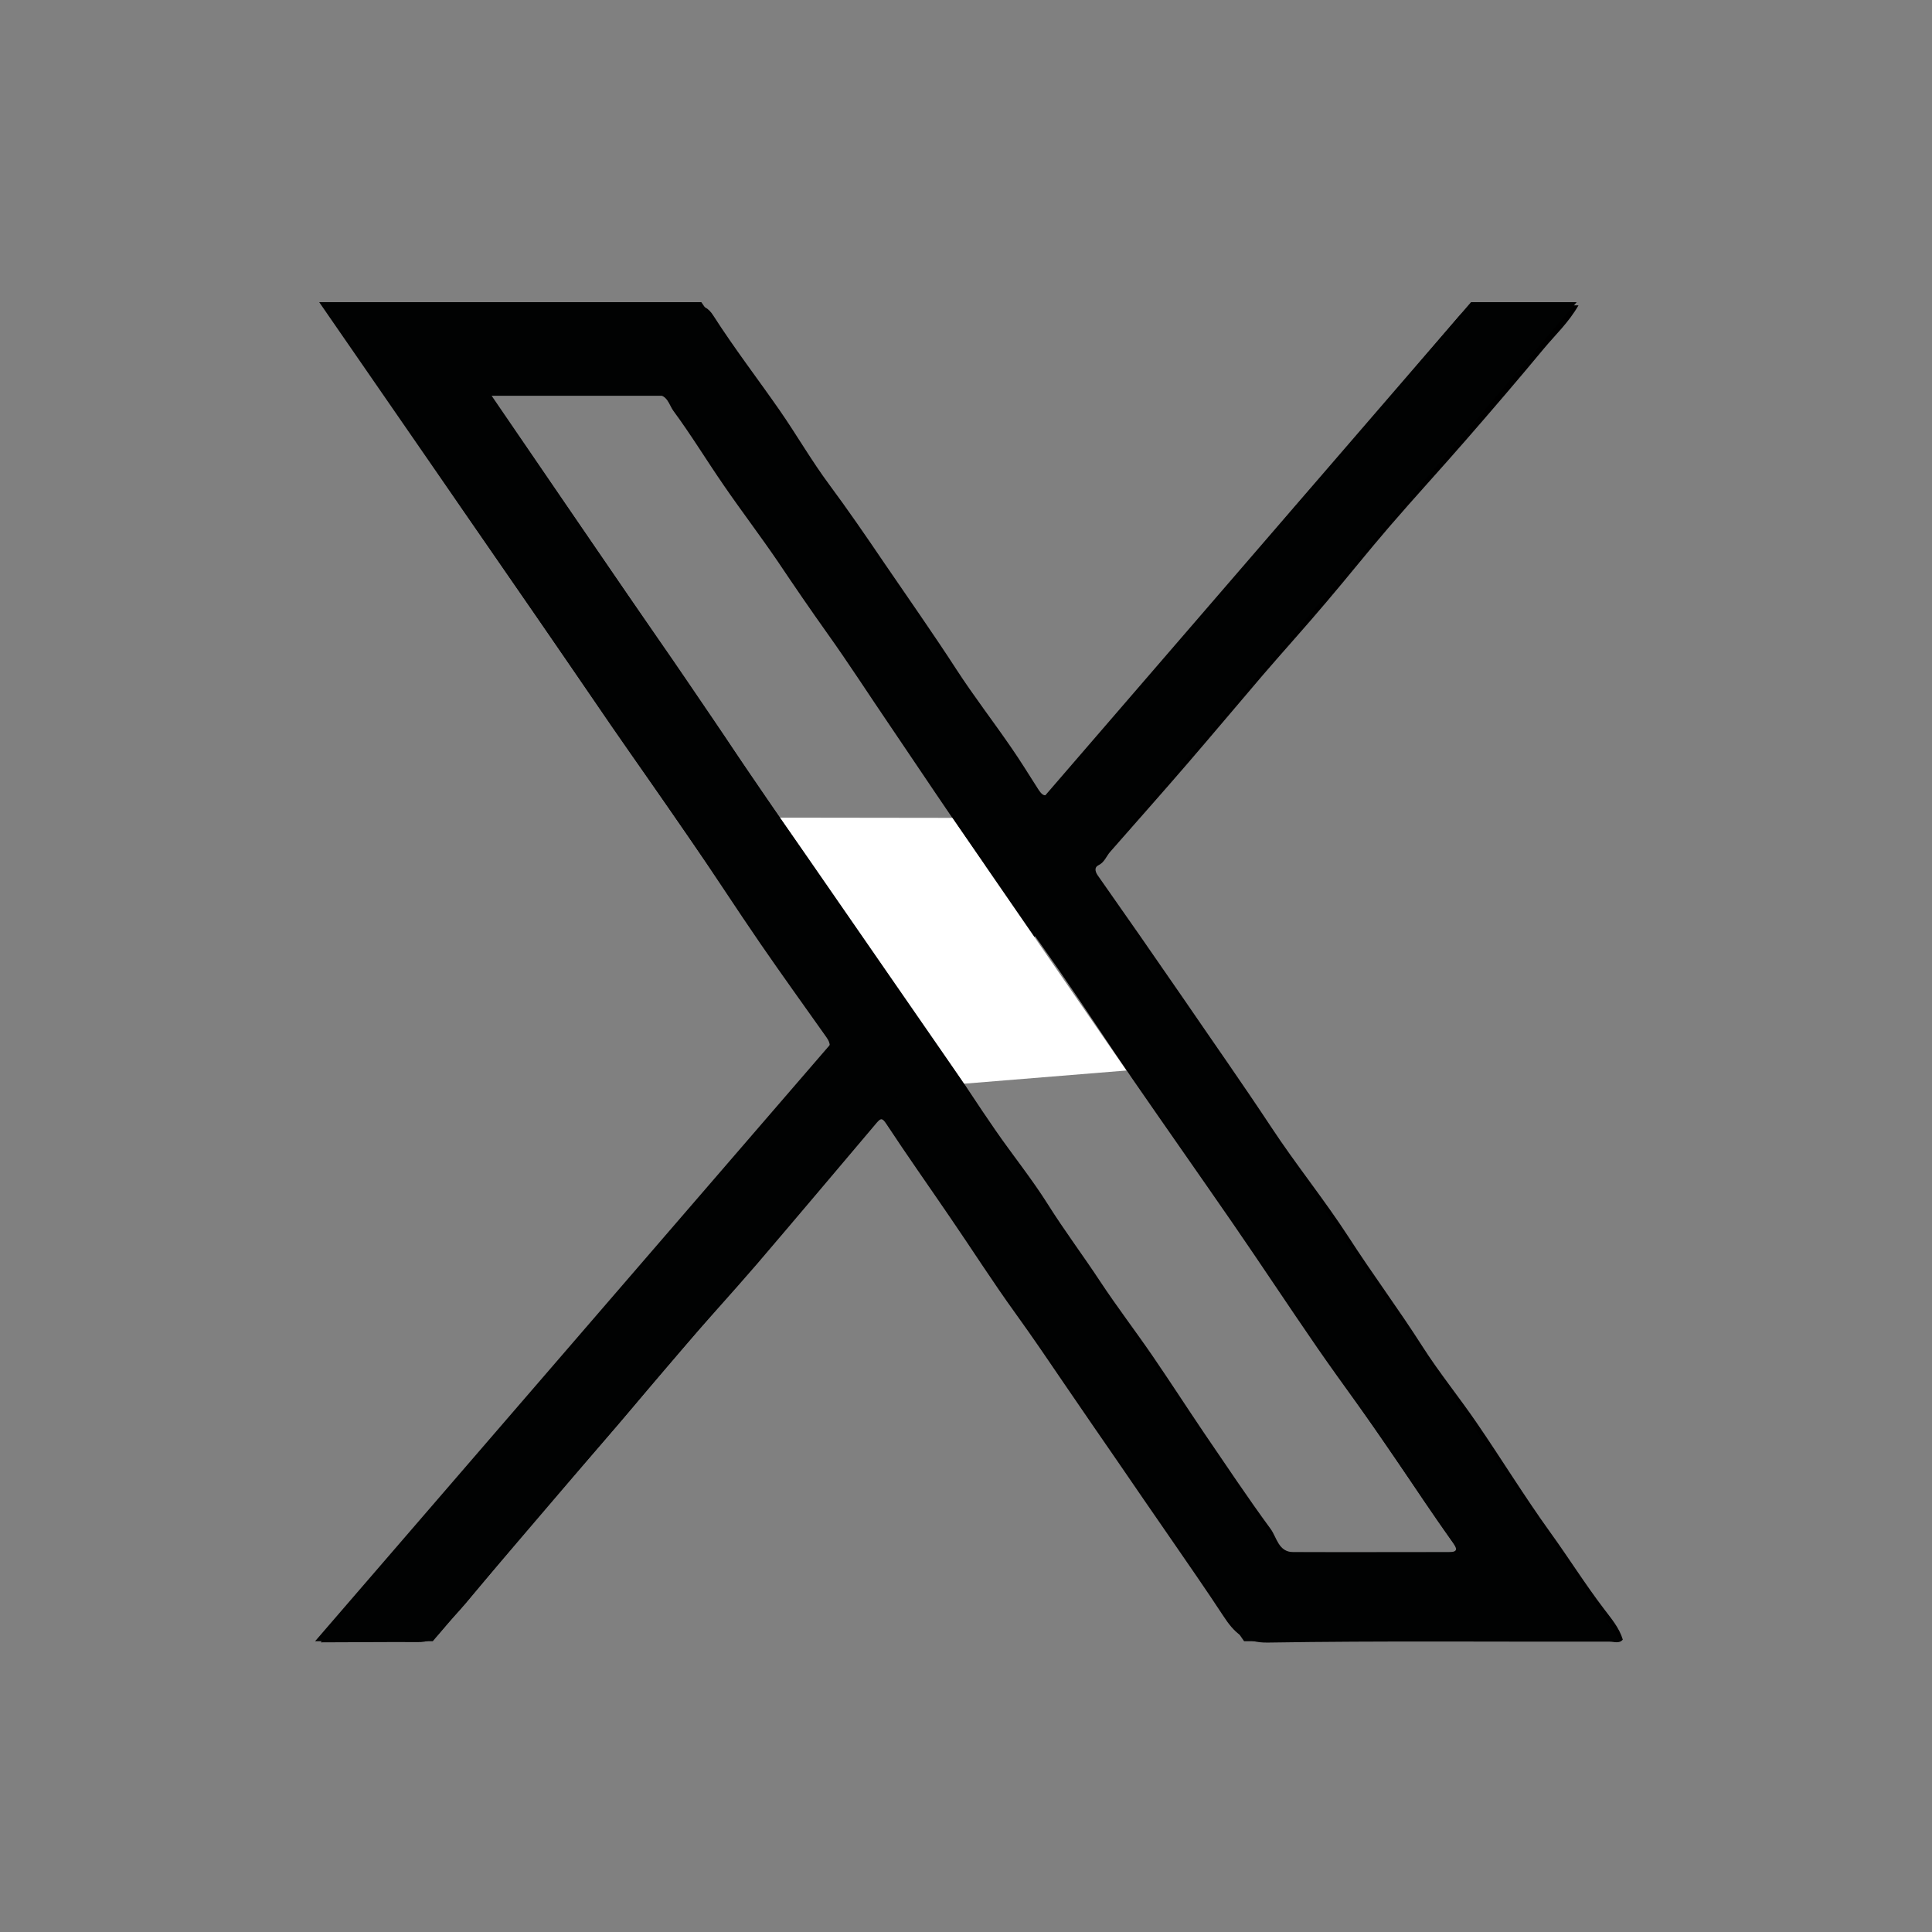<svg xmlns="http://www.w3.org/2000/svg" xmlns:xlink="http://www.w3.org/1999/xlink" id="Capa_1" x="0px" y="0px" viewBox="0 0 85.04 85.04" style="enable-background:new 0 0 85.04 85.04;" xml:space="preserve"><rect x="0" y="0" width="85.04" height="85.04" fill="#808080" stroke="none"/> <style type="text/css"> .st0{fill:#010202;} .st1{fill:#FFFFFF;} </style> <g> <g> <path d="M14.12,72.29c0.76-0.92,1.4-1.71,2.06-2.48c0.95-1.11,1.9-2.21,2.88-3.3c1.17-1.31,2.26-2.68,3.45-3.97 c0.94-1.01,1.78-2.1,2.68-3.15c1.15-1.34,2.33-2.67,3.48-4.01c0.91-1.06,1.79-2.15,2.69-3.21c1.13-1.32,2.27-2.62,3.4-3.92 c0.52-0.6,1.04-1.22,1.58-1.81c0.24-0.27,0.24-0.5,0.04-0.78c-0.97-1.37-1.95-2.73-2.9-4.11c-1.08-1.57-2.11-3.17-3.19-4.74 c-1.12-1.64-2.28-3.26-3.41-4.9c-1.09-1.59-2.17-3.18-3.26-4.77c-1.09-1.59-2.19-3.16-3.28-4.75c-1.31-1.92-2.61-3.84-3.92-5.76 c-0.56-0.81-1.15-1.61-1.71-2.42c-0.14-0.2-0.33-0.39-0.35-0.68c0.15-0.15,0.36-0.08,0.53-0.08c5.23,0,10.45,0,15.68,0 c0.37,0,0.59,0.06,0.84,0.46c0.91,1.42,1.94,2.76,2.9,4.14c0.75,1.08,1.41,2.23,2.19,3.28c0.83,1.12,1.62,2.27,2.4,3.42 c1.07,1.57,2.17,3.13,3.2,4.72c0.76,1.17,1.61,2.27,2.4,3.42c0.41,0.59,0.79,1.21,1.18,1.82c0.19,0.3,0.34,0.45,0.65,0.07 c1.32-1.59,2.67-3.17,4.02-4.74c1.12-1.29,2.28-2.55,3.39-3.85c1.1-1.28,2.15-2.6,3.25-3.88c0.95-1.11,1.95-2.18,2.91-3.29 c0.9-1.04,1.77-2.11,2.66-3.16c0.55-0.65,1.1-1.28,1.65-1.93c0.32-0.37,0.68-0.53,1.2-0.51c1.32,0.05,2.64,0.02,4.07,0.02 c-0.43,0.75-1.02,1.3-1.52,1.9c-1.12,1.35-2.26,2.68-3.41,4c-1.13,1.3-2.29,2.56-3.41,3.86c-0.93,1.08-1.82,2.2-2.74,3.28 c-0.92,1.09-1.88,2.15-2.81,3.23c-1.11,1.3-2.21,2.61-3.33,3.91c-1.12,1.3-2.26,2.58-3.39,3.87c-0.18,0.2-0.25,0.47-0.53,0.6 c-0.16,0.08-0.15,0.25-0.03,0.43c1.26,1.79,2.51,3.59,3.75,5.39c1.3,1.9,2.63,3.79,3.9,5.71c1.08,1.64,2.33,3.18,3.4,4.83 c1.05,1.63,2.2,3.17,3.24,4.8c0.74,1.16,1.62,2.24,2.4,3.38c1.09,1.59,2.1,3.24,3.23,4.81c0.81,1.12,1.54,2.29,2.38,3.39 c0.3,0.4,0.66,0.81,0.82,1.34c-0.16,0.19-0.38,0.09-0.58,0.09c-5.01,0.01-10.03-0.04-15.04,0.04c-1.04,0.02-1.5-0.46-1.97-1.18 c-0.76-1.16-1.55-2.29-2.34-3.44c-0.76-1.1-1.52-2.2-2.27-3.3c-0.79-1.14-1.57-2.28-2.35-3.42c-0.72-1.06-1.44-2.12-2.19-3.16 c-0.99-1.37-1.9-2.8-2.86-4.2c-0.94-1.38-1.91-2.75-2.83-4.15c-0.18-0.27-0.25-0.21-0.41-0.03c-1.76,2.08-3.52,4.17-5.29,6.24 c-1.12,1.3-2.28,2.56-3.4,3.86c-0.91,1.04-1.78,2.12-2.68,3.17c-1.14,1.33-2.31,2.65-3.45,3.98c-1.1,1.29-2.17,2.59-3.26,3.89 c-0.36,0.43-0.76,0.82-1.11,1.25c-0.27,0.35-0.58,0.48-1.03,0.47C17.02,72.27,15.66,72.29,14.12,72.29z M21.6,17.39 c0.13,0.22,0.18,0.33,0.25,0.43c0.94,1.28,1.82,2.61,2.72,3.91c1.03,1.49,2.05,2.99,3.08,4.48c0.85,1.24,1.72,2.47,2.56,3.71 c0.75,1.11,1.52,2.22,2.26,3.35c1.23,1.89,2.57,3.7,3.86,5.54c1.14,1.64,2.27,3.3,3.4,4.95c0.6,0.87,1.22,1.74,1.82,2.61 c0.76,1.12,1.49,2.26,2.26,3.37c0.76,1.1,1.61,2.15,2.32,3.28c0.73,1.16,1.55,2.25,2.3,3.39c0.74,1.12,1.56,2.19,2.32,3.3 c0.76,1.11,1.49,2.24,2.24,3.35c0.97,1.42,1.92,2.85,2.94,4.24c0.27,0.37,0.34,1.01,0.99,1.02c2.28,0.01,4.56,0,6.85,0 c0.42,0,0.36-0.16,0.19-0.41c-0.88-1.22-1.71-2.48-2.55-3.73c-1.1-1.64-2.29-3.21-3.41-4.83c-1.27-1.84-2.5-3.71-3.77-5.55 c-1.45-2.1-2.92-4.19-4.37-6.29c-1.1-1.6-2.16-3.24-3.27-4.84c-1.12-1.62-2.29-3.21-3.41-4.83c-1.36-1.96-2.68-3.94-4.02-5.92 c-0.92-1.35-1.8-2.72-2.75-4.05c-0.74-1.04-1.46-2.09-2.17-3.15c-0.77-1.13-1.6-2.22-2.37-3.34c-0.76-1.1-1.45-2.24-2.24-3.31 c-0.18-0.25-0.25-0.7-0.74-0.7C26.49,17.39,24.11,17.39,21.6,17.39z"></path> </g> </g> <path class="st0" d="M30.87,13.3H14.05l40.71,58.94h16.59L30.87,13.3z M21.64,17.42h7.65l34.96,50.91h-7.82L21.64,17.42z"></path> <polygon class="st0" points="69.4,13.3 64.75,13.3 13.87,72.24 19.05,72.24 "></polygon> <polygon class="st1" points="49.58,47.12 42.44,47.7 34.34,35.99 41.92,36 "></polygon> </svg>